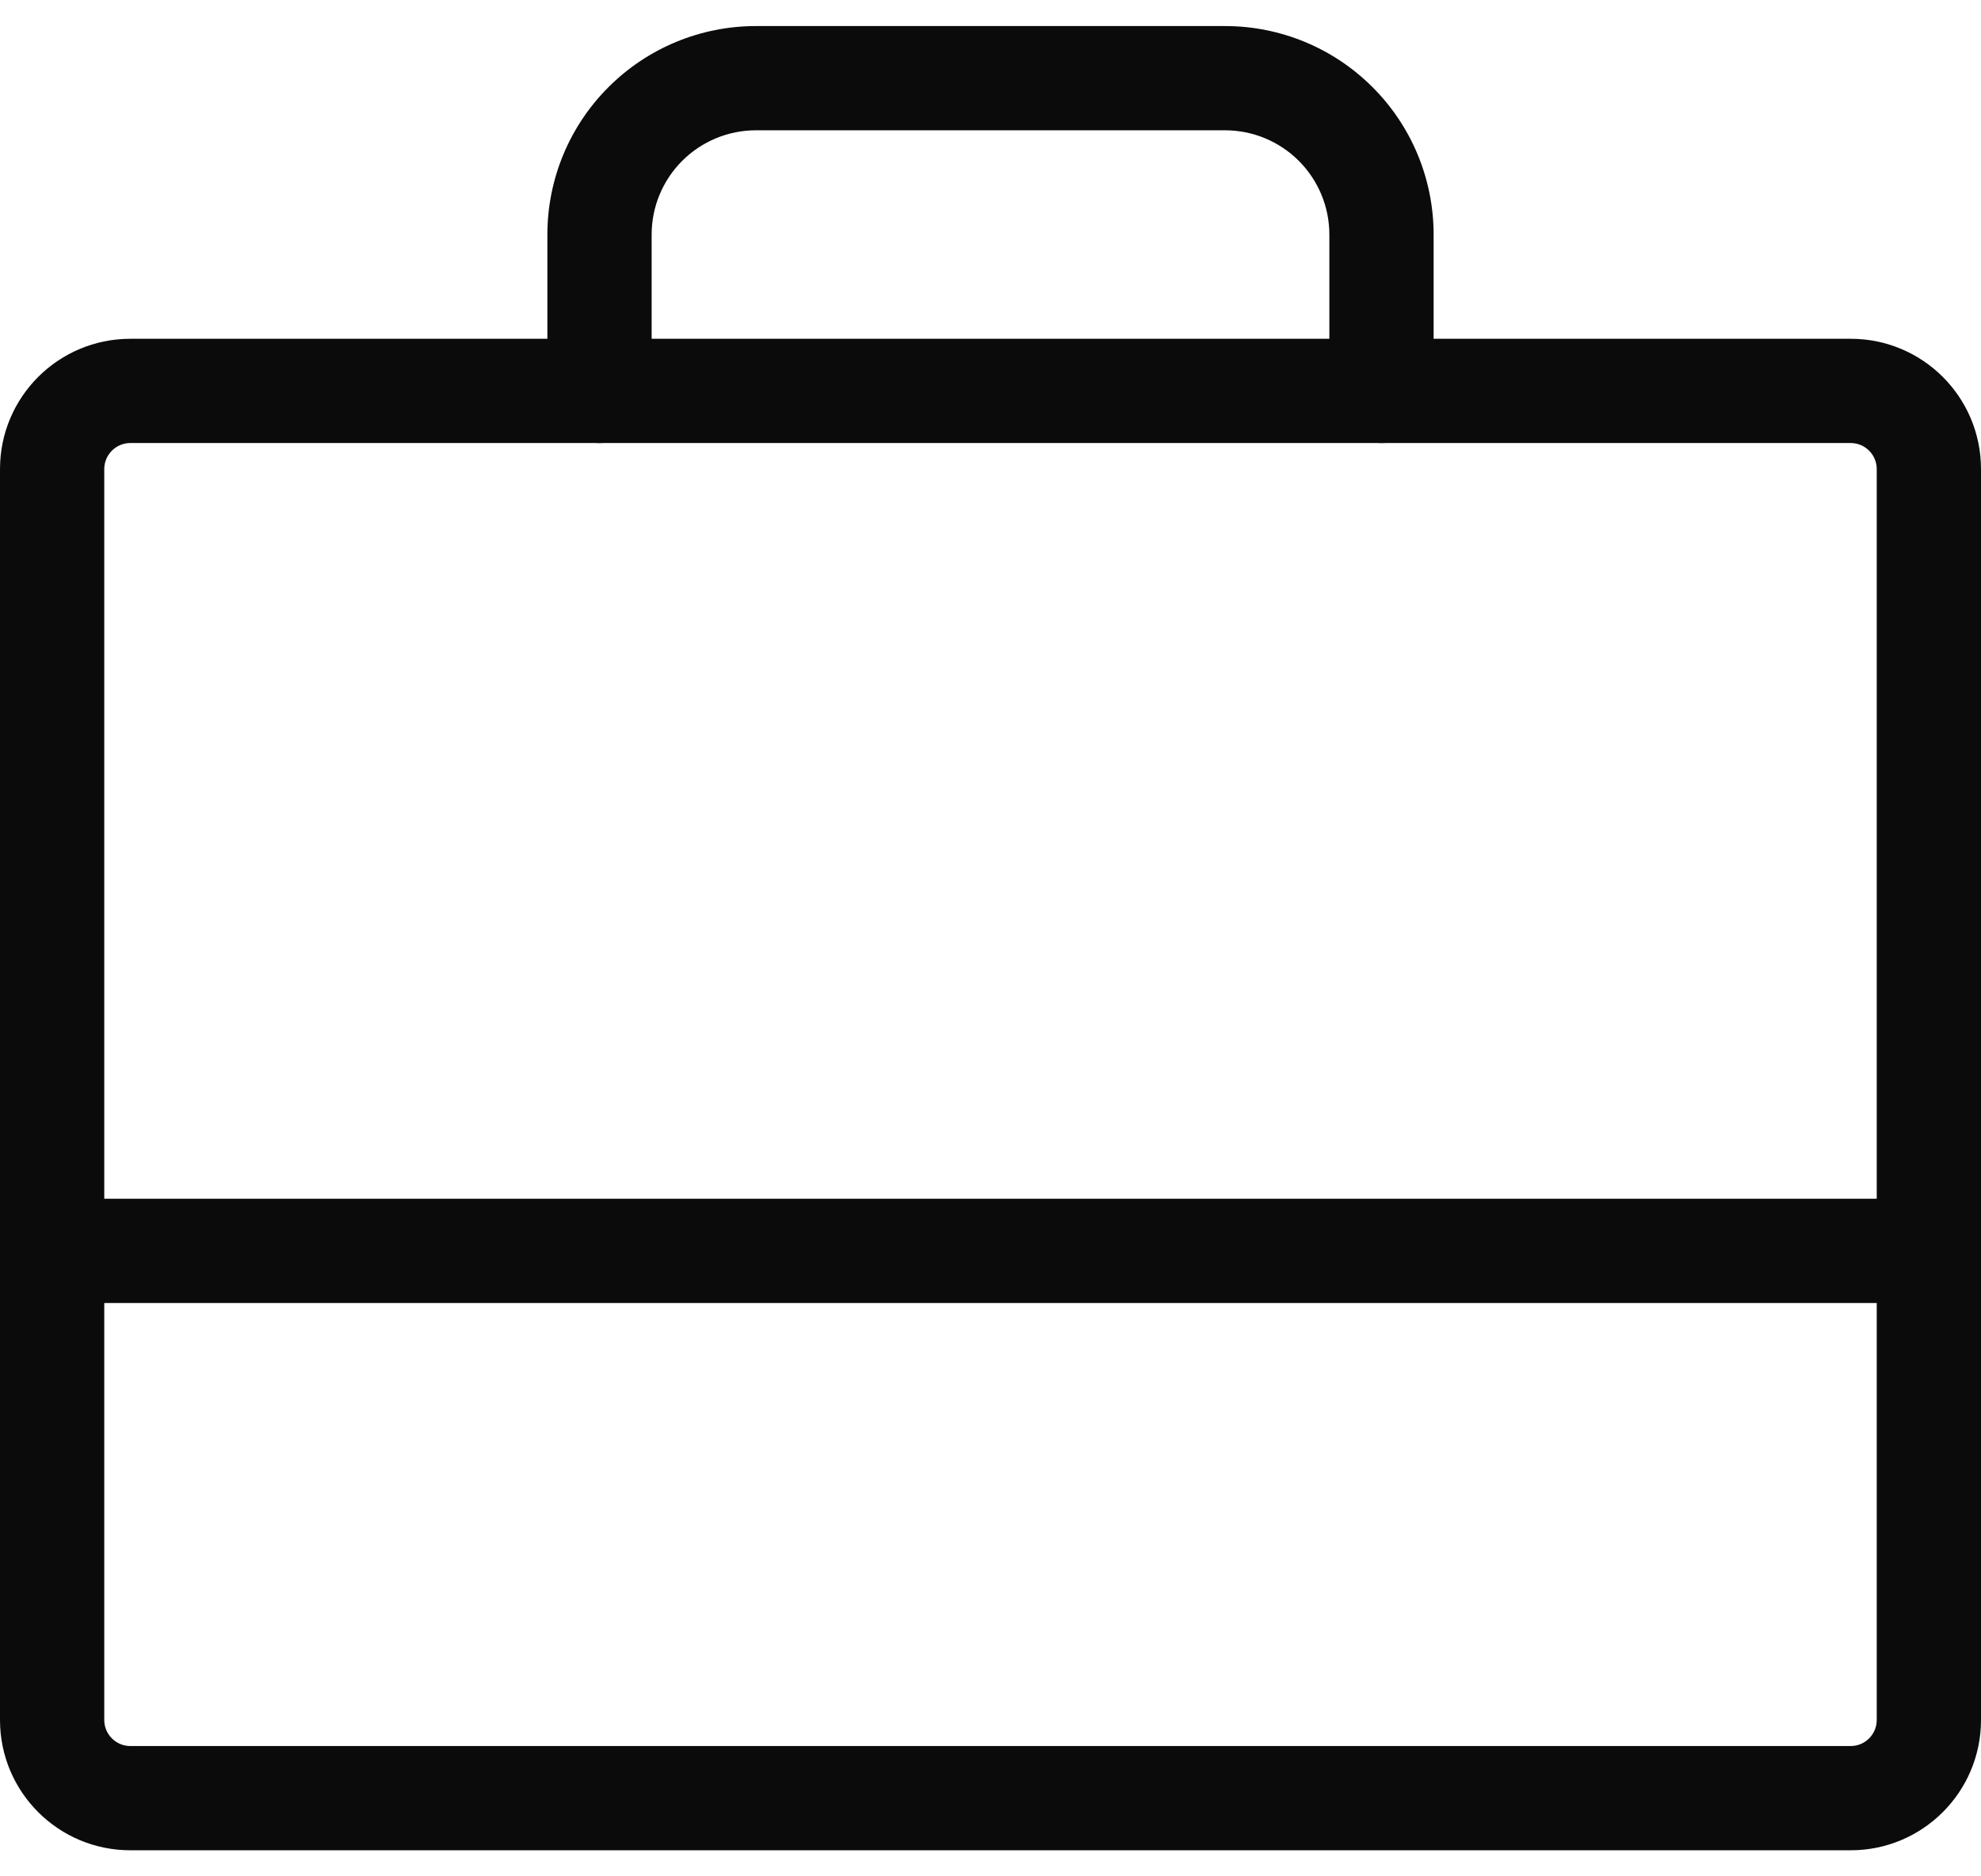 <svg width="38" height="36" viewBox="0 0 38 36" fill="none" xmlns="http://www.w3.org/2000/svg">
<g clip-path="url(#clip0_2433_35551)">
<path fill-rule="evenodd" clip-rule="evenodd" d="M2.5 8.5C2.224 8.5 2 8.724 2 9V33C2 33.276 2.224 33.5 2.5 33.5H35.5C35.776 33.5 36 33.276 36 33V9C36 8.724 35.776 8.5 35.5 8.5H2.5ZM0 9C0 7.619 1.119 6.5 2.5 6.5H35.5C36.881 6.5 38 7.619 38 9V33C38 34.381 36.881 35.5 35.5 35.5H2.5C1.119 35.5 0 34.381 0 33V9Z" fill="#0B0B0B"/>
<path fill-rule="evenodd" clip-rule="evenodd" d="M11.672 1.672C12.422 0.921 13.439 0.5 14.5 0.5H23.5C24.561 0.5 25.578 0.921 26.328 1.672C27.079 2.422 27.5 3.439 27.5 4.5V7.5C27.5 8.052 27.052 8.5 26.5 8.5C25.948 8.5 25.5 8.052 25.5 7.5V4.5C25.5 3.97 25.289 3.461 24.914 3.086C24.539 2.711 24.03 2.5 23.5 2.5H14.5C13.97 2.5 13.461 2.711 13.086 3.086C12.711 3.461 12.5 3.97 12.5 4.5V7.5C12.5 8.052 12.052 8.5 11.5 8.5C10.948 8.5 10.5 8.052 10.5 7.5V4.5C10.5 3.439 10.921 2.422 11.672 1.672Z" fill="#0B0B0B"/>
<path fill-rule="evenodd" clip-rule="evenodd" d="M0 24C0 23.448 0.448 23 1 23H37C37.552 23 38 23.448 38 24C38 24.552 37.552 25 37 25H1C0.448 25 0 24.552 0 24Z" fill="#0B0B0B"/>
</g>
<defs>
<clipPath id="clip0_2433_35551">
<rect width="38" height="36" fill="white"/>
</clipPath>
</defs>
</svg>
